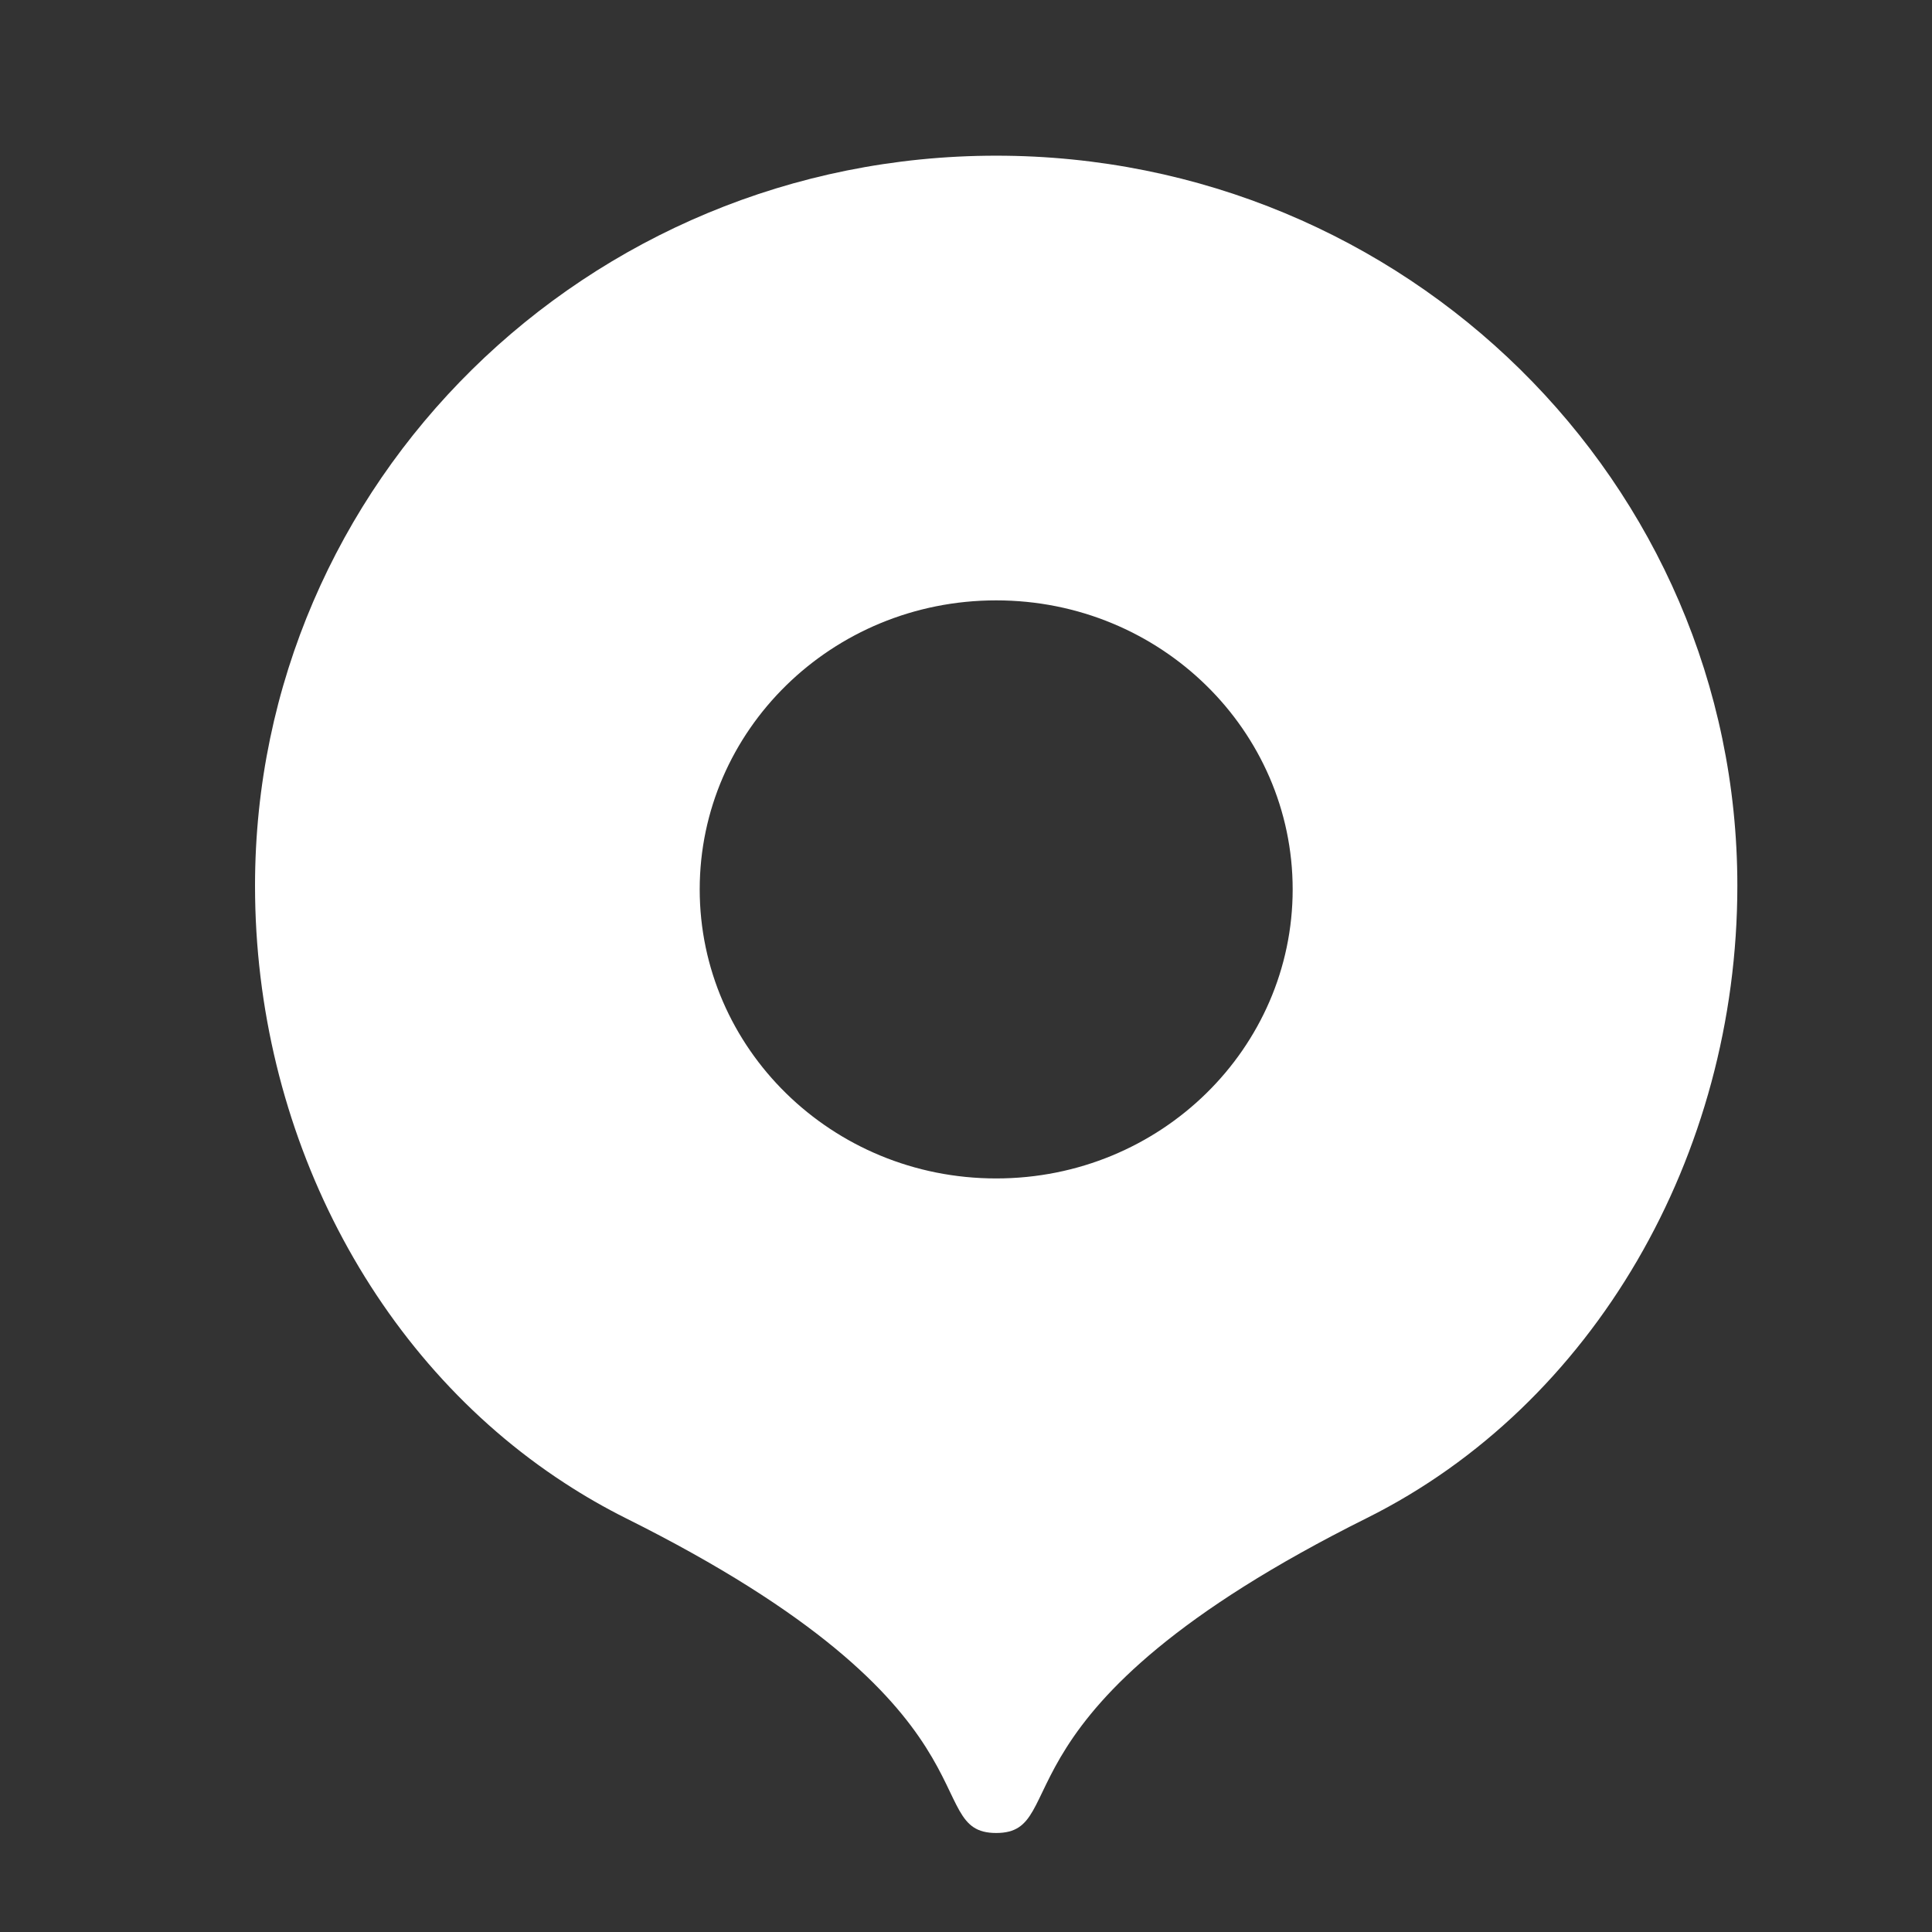 <svg width="24" height="24" viewBox="0 0 24 24" fill="none" xmlns="http://www.w3.org/2000/svg">
<rect x="0" y="0" width="24" height="24" fill="#333333" stroke="none"/>
<path d="M12.375 22.77C11.406 22.77 12.552 21.24 7.775 18.86C7.513 18.729 7.259 18.583 7.014 18.423C4.636 16.877 3.168 14.048 3.168 11.003C3.168 5.994 7.29 1.934 12.375 1.934C17.46 1.934 21.582 5.994 21.582 11.002C21.582 14.357 19.795 17.453 16.983 18.856C12.201 21.239 13.344 22.77 12.375 22.77ZM12.375 14.639C14.421 14.639 16.058 13.019 16.058 11.048C16.058 9.078 14.421 7.458 12.375 7.458C10.329 7.458 8.692 9.078 8.692 11.048C8.692 13.019 10.329 14.639 12.375 14.639Z" fill="white"/>
</svg>
